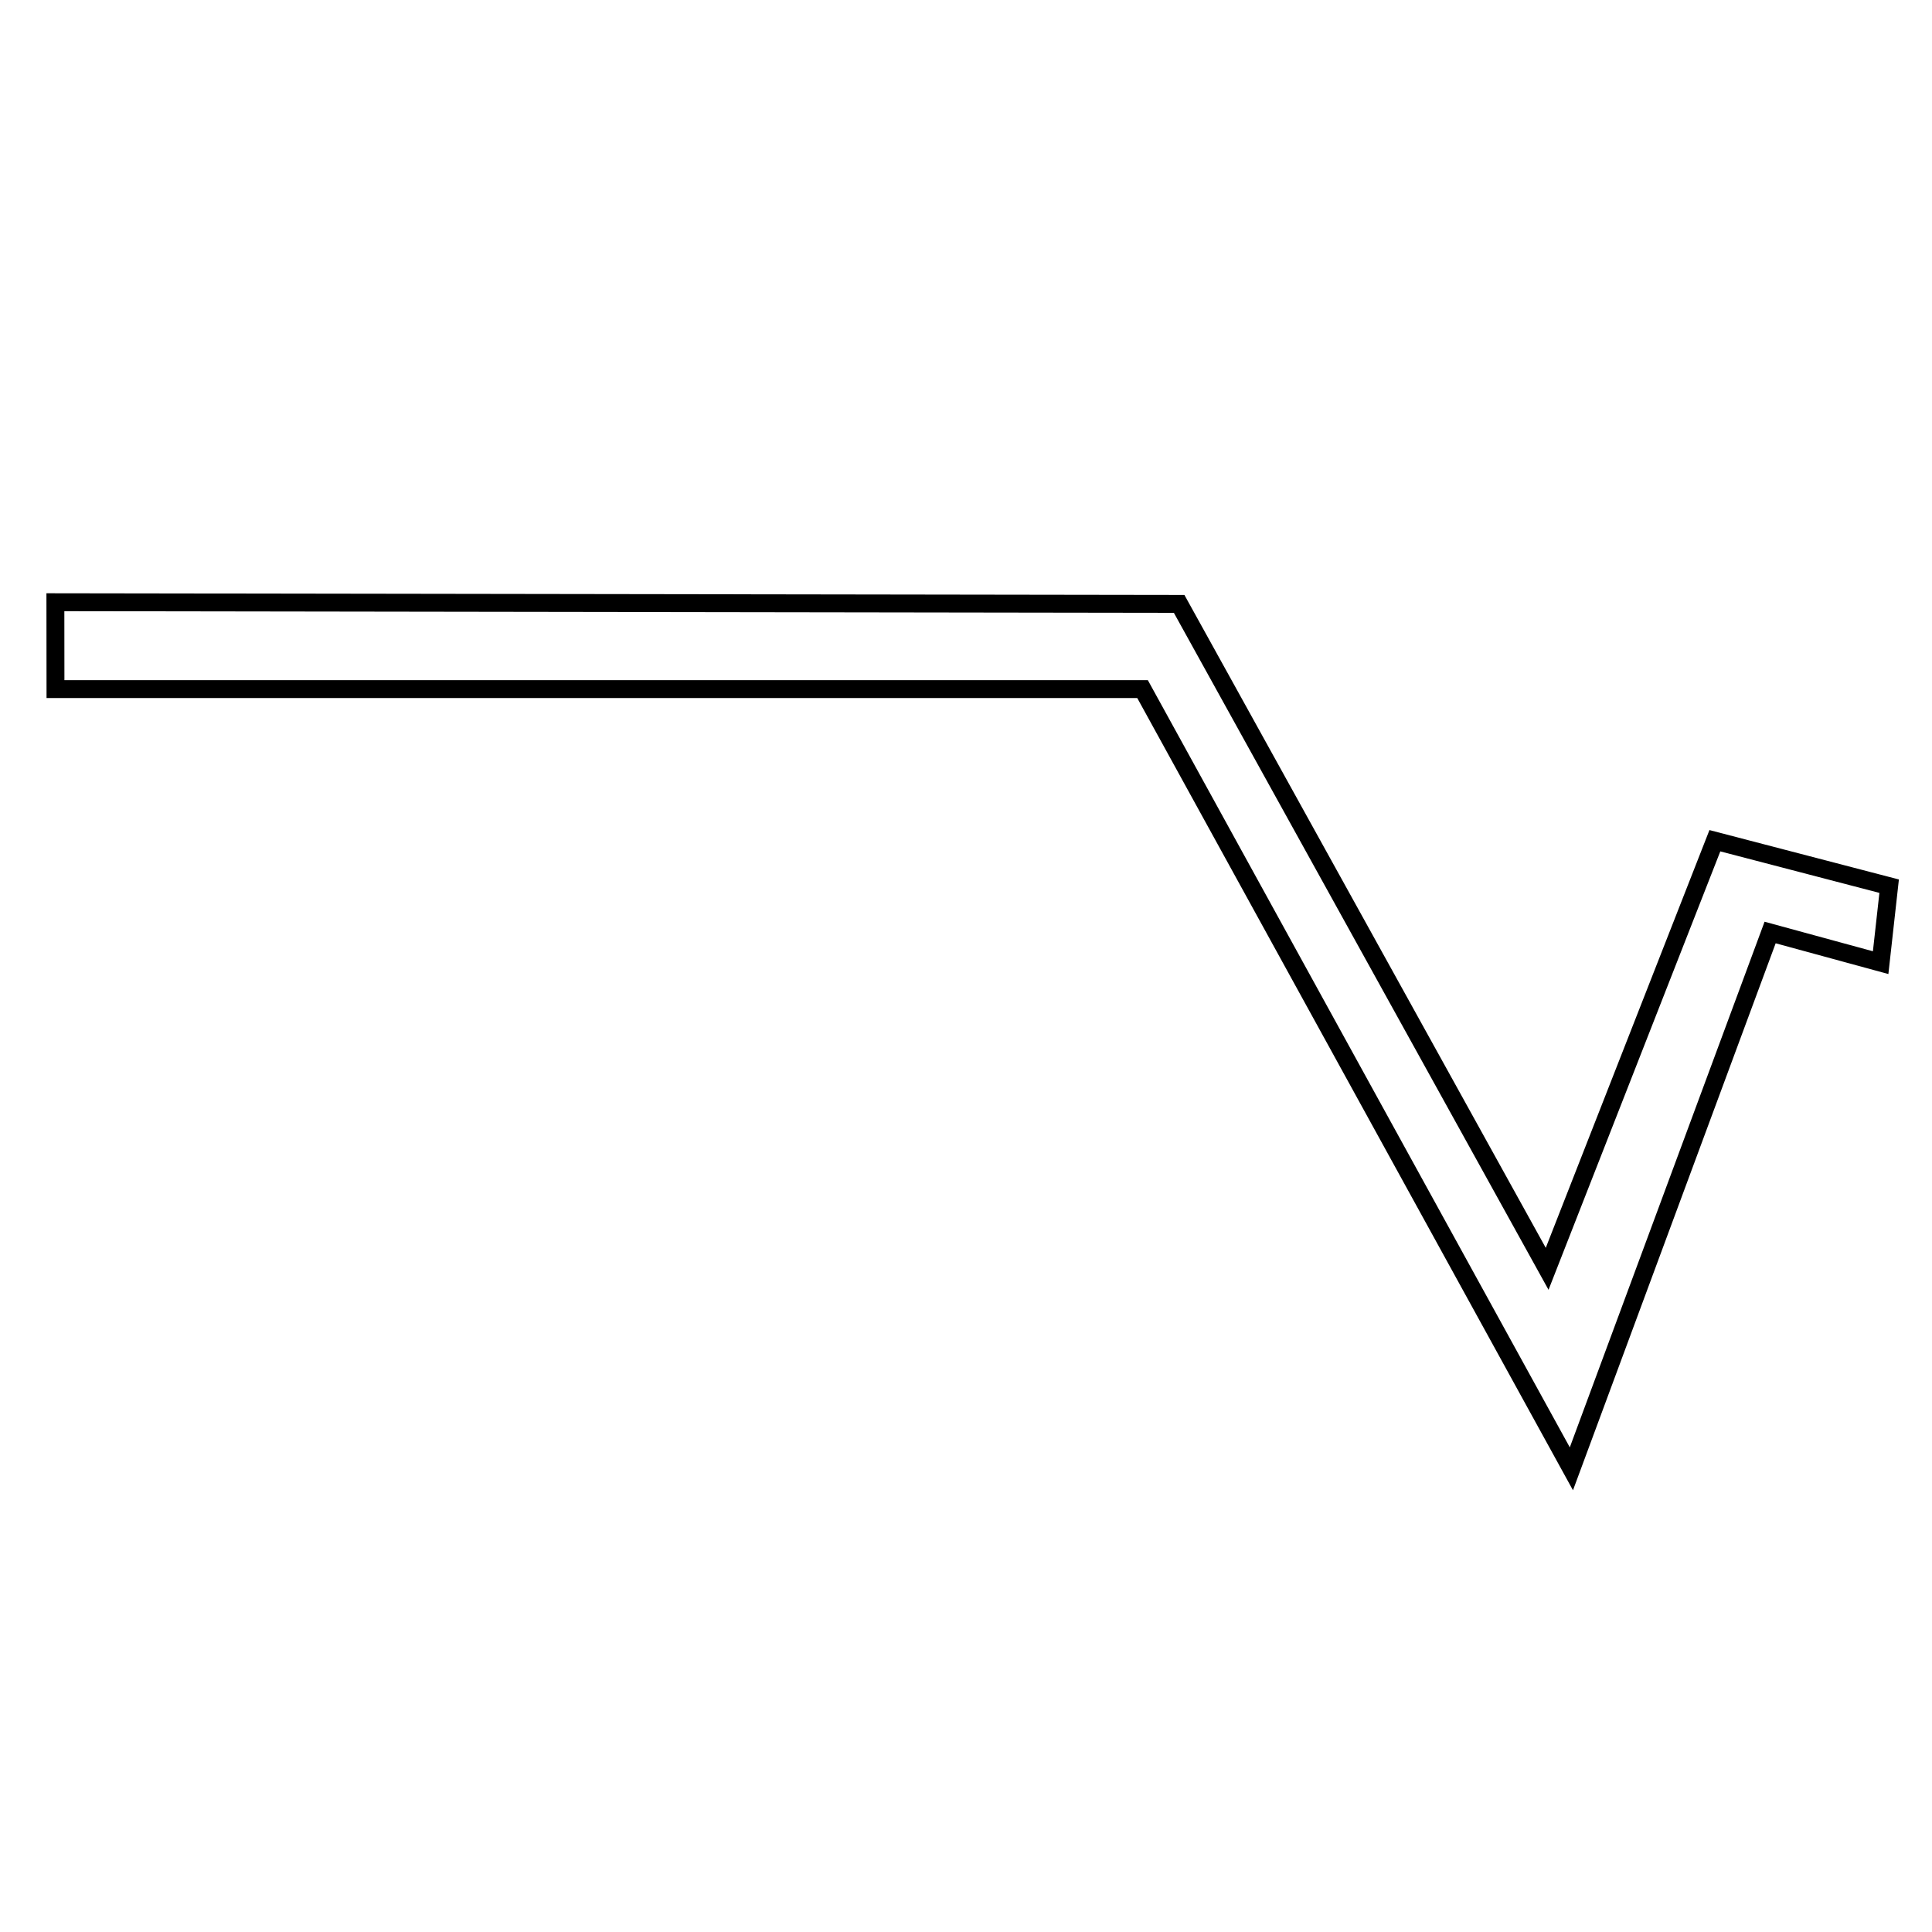 <?xml version="1.0" encoding="UTF-8"?>
<!-- Uploaded to: SVG Repo, www.svgrepo.com, Generator: SVG Repo Mixer Tools -->
<svg width="800px" height="800px" version="1.1" viewBox="144 144 512 512" xmlns="http://www.w3.org/2000/svg">
 <defs>
  <clipPath id="a">
   <path d="m148.09 276h503.81v285h-503.81z"/>
  </clipPath>
 </defs>
 <g clip-path="url(#a)">
  <path transform="matrix(4.742 0 0 4.742 148.09 158.97)" d="m65.035 30.592-62.802-0.093 0.005 4.855h60.752l23.966 43.575 11.106-29.972 6.177 1.685 0.475-4.274-9.739-2.54-9.374 23.924z" fill="none" stroke="#000000"/>
 </g>
</svg>
